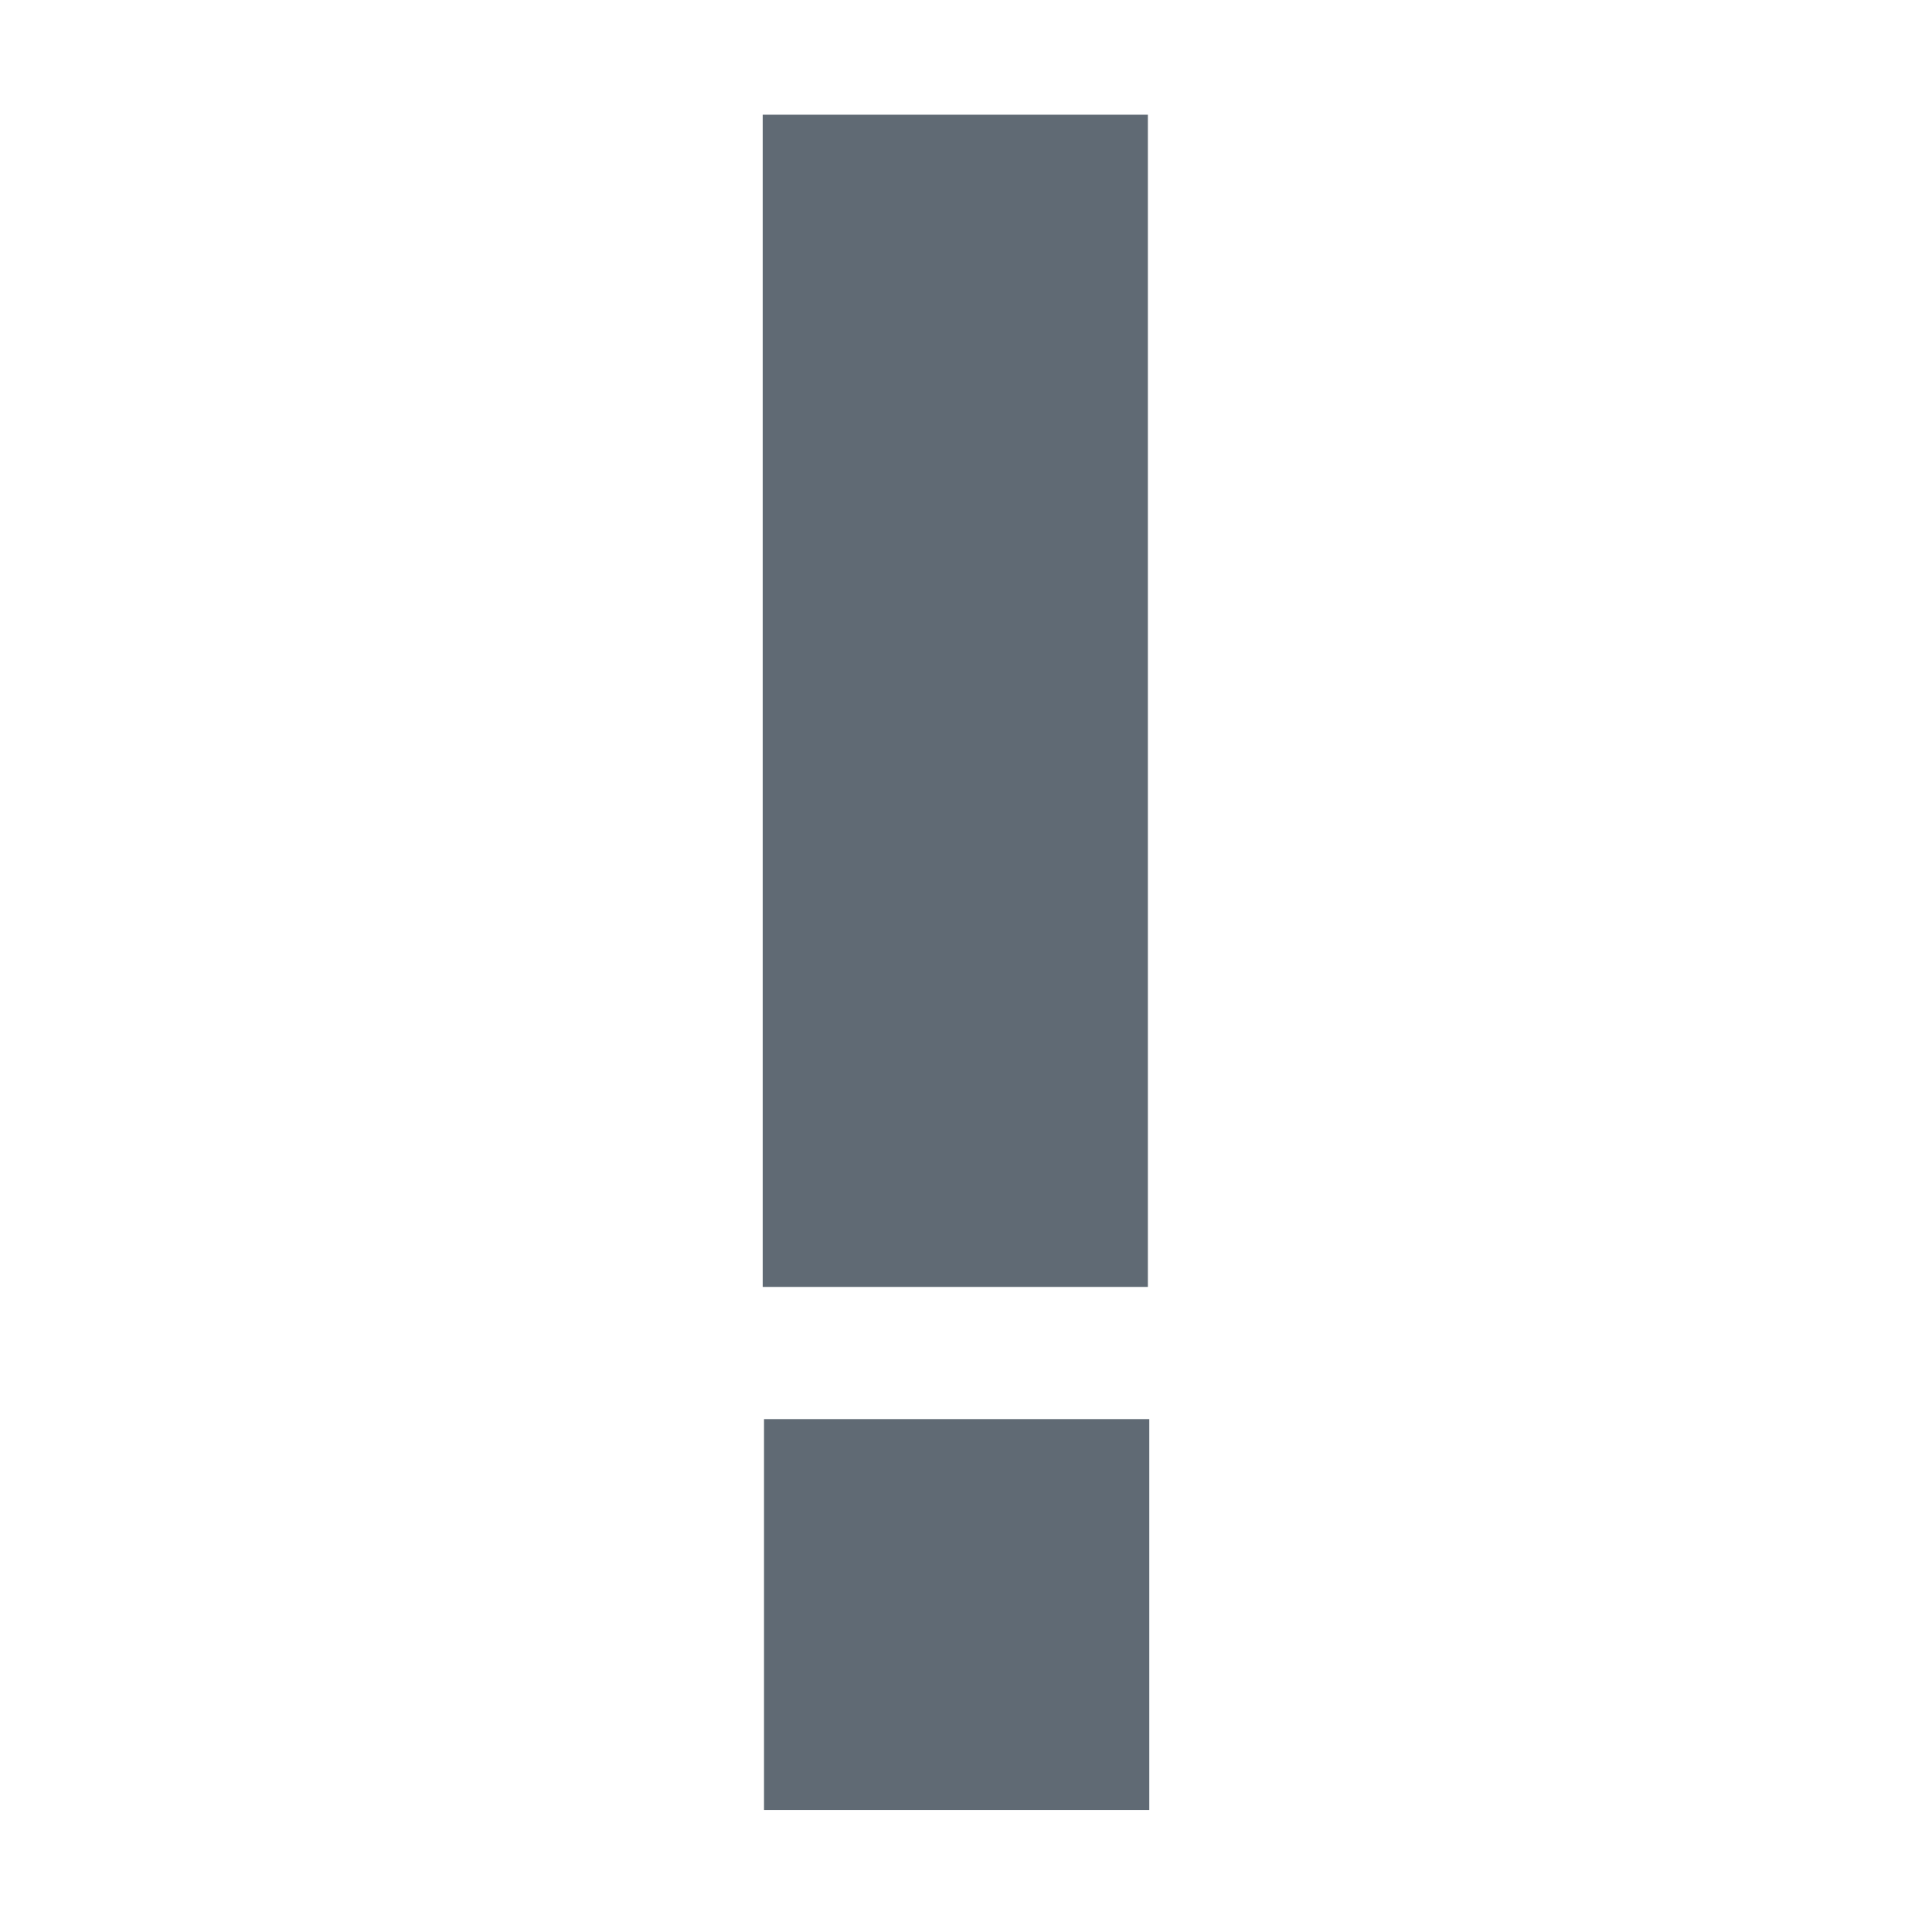 <?xml version="1.0" encoding="UTF-8" standalone="no"?>
<svg xmlns="http://www.w3.org/2000/svg" xmlns:serif="http://www.serif.com/" xmlns:xlink="http://www.w3.org/1999/xlink" height="15" style="fill-rule:evenodd;clip-rule:evenodd;stroke-linejoin:round;stroke-miterlimit:2;" version="1.1" viewBox="0 0 15.0 15.0" width="15" xml:space="preserve">
    <g transform="matrix(1,0,0,1,-99,0)">
        <g transform="matrix(0.102,0,0,0.102,80.924,-2.27)">
            <rect height="146.62" id="exclamation" style="fill:none;" width="146.619" x="176.691" y="22.19"/>
            <g id="exclamation1" serif:id="exclamation">
                <g transform="matrix(3.03,0,0,3.569,-250.717,2.435)">
                    <rect height="25" style="fill:rgb(96,106,116);" width="9.676" x="160.392" y="8"/>
                </g>
                <g transform="matrix(2.732,0,0,1.19,-201.375,120.754)">
                    <rect height="25" style="fill:rgb(96,106,116);" width="10.734" x="159.863" y="8"/>
                </g>
            </g>
        </g>
    </g>
</svg>
